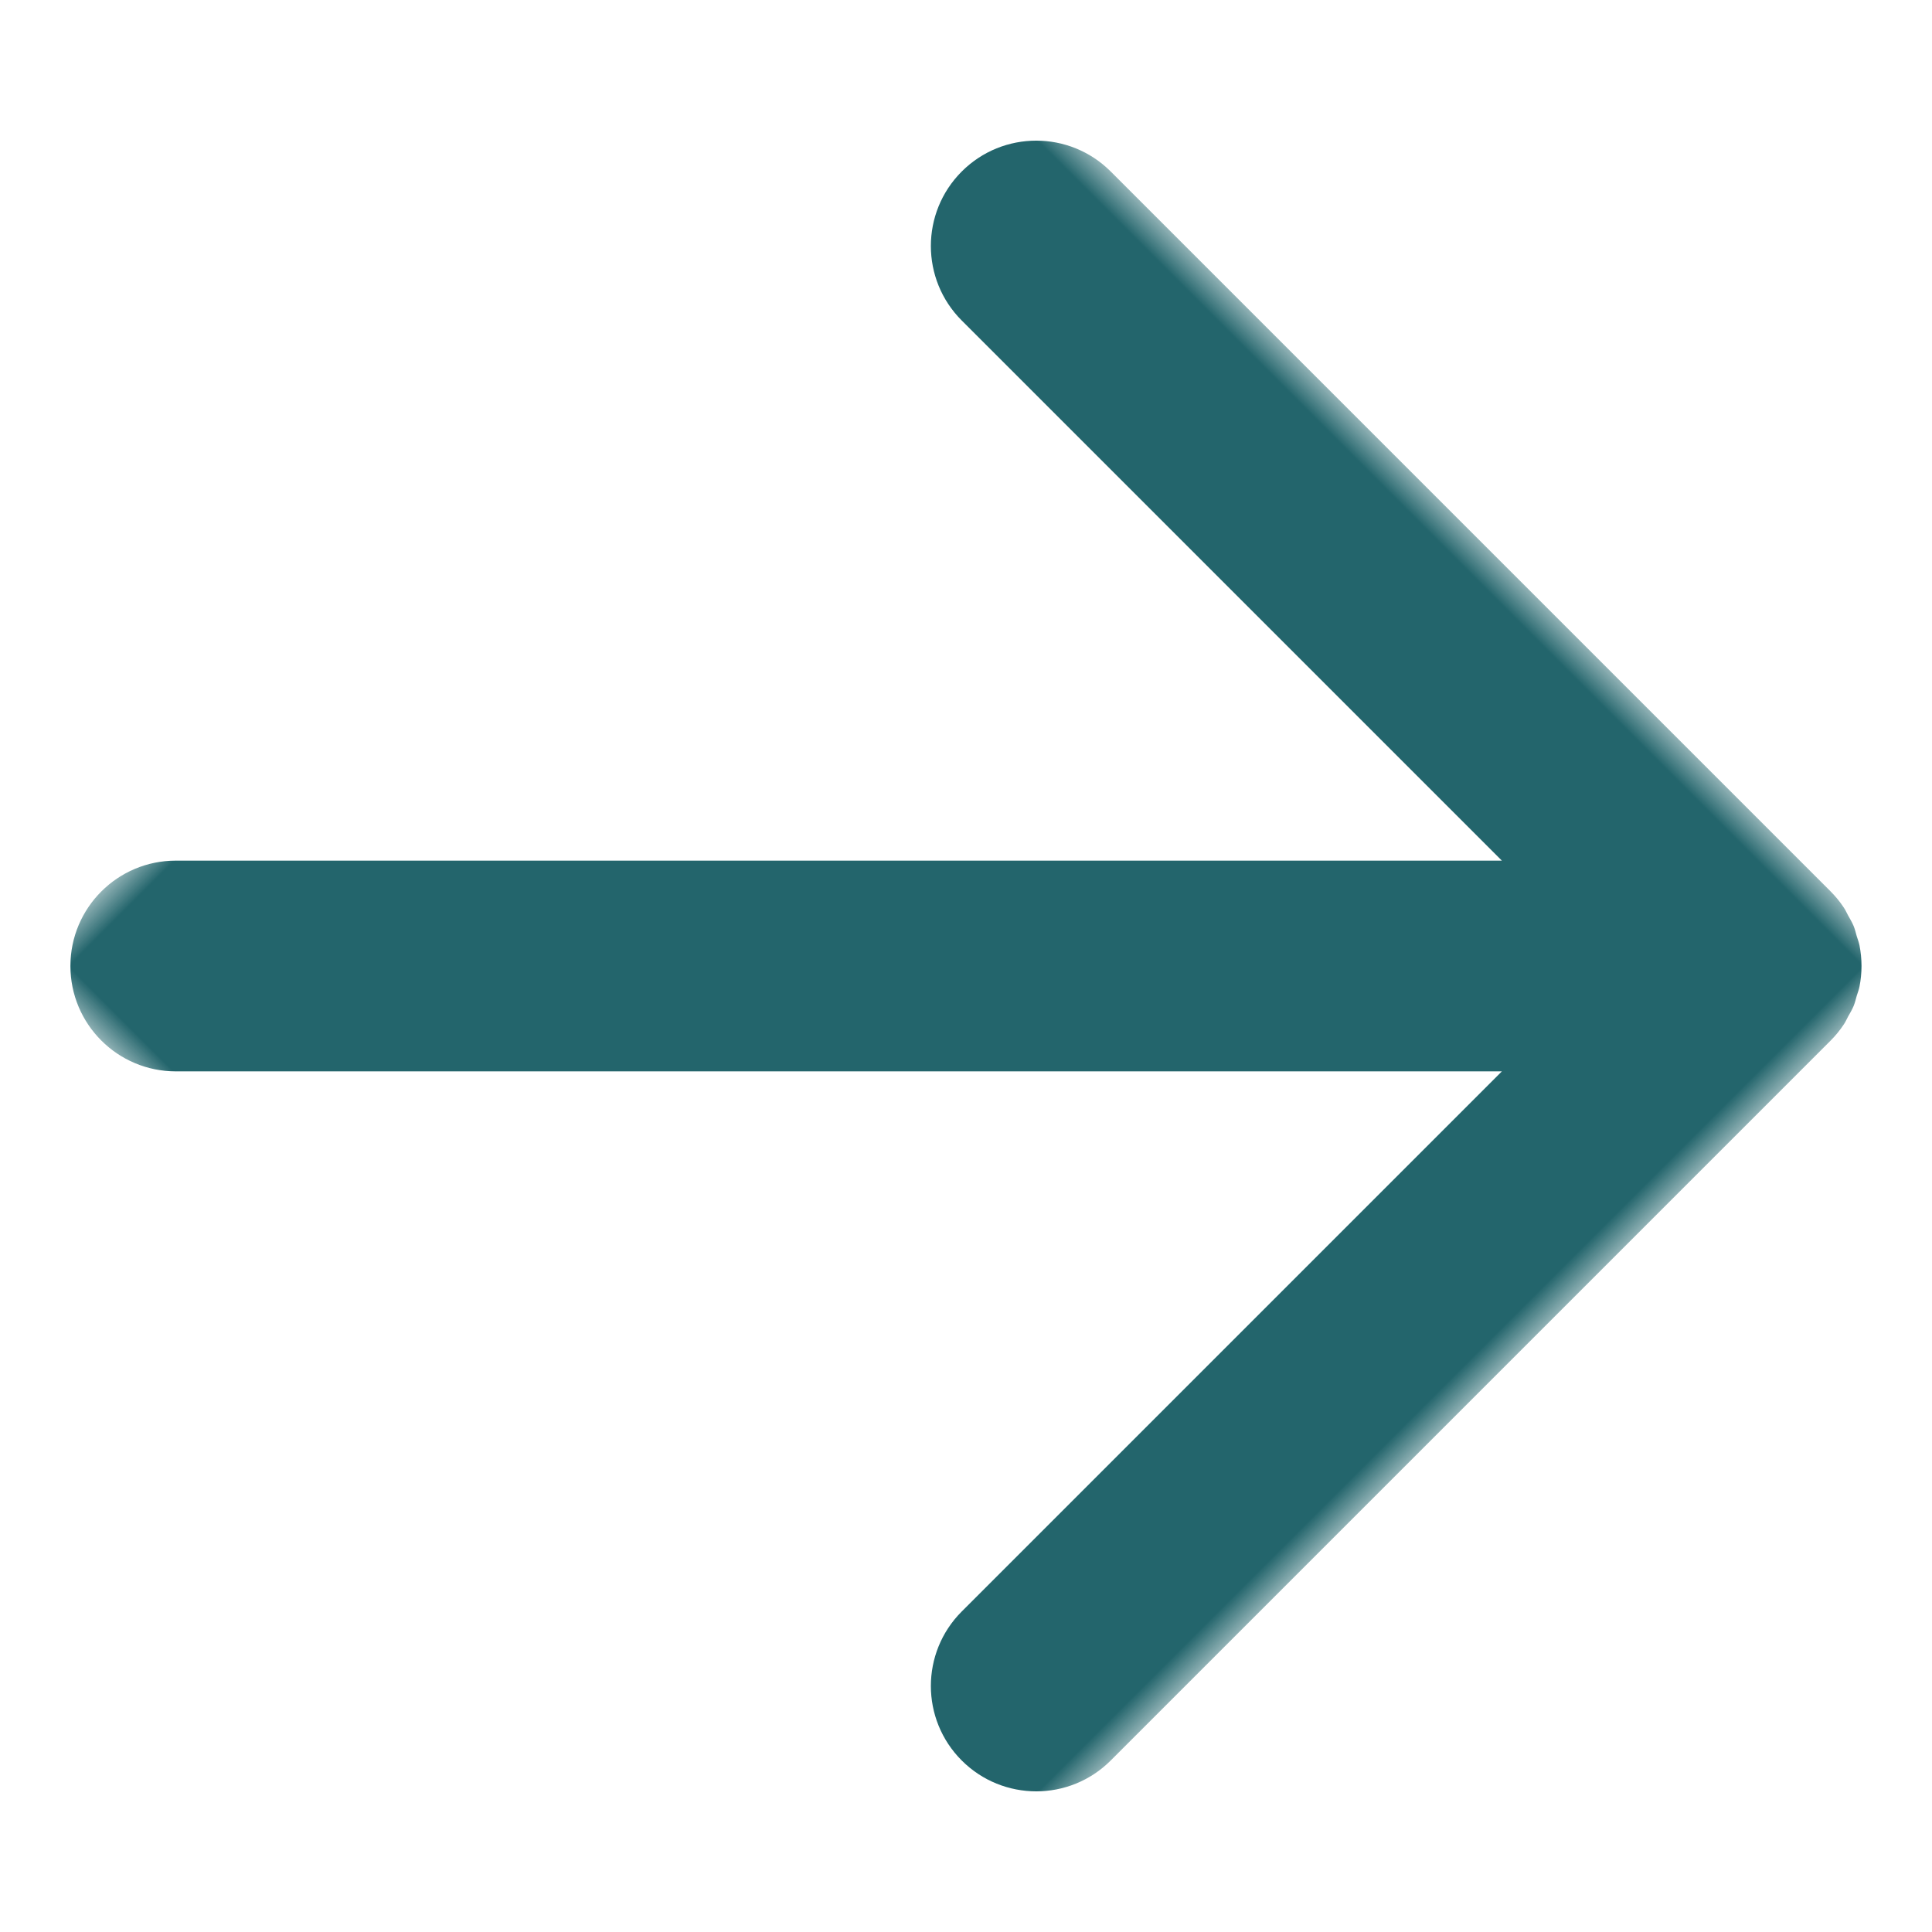 <?xml version="1.0" encoding="UTF-8"?>
<svg width="32px" height="32px" viewBox="0 0 32 32" version="1.1" xmlns="http://www.w3.org/2000/svg" xmlns:xlink="http://www.w3.org/1999/xlink">
    <title>Buttons / Arrow / Right</title>
    <defs>
        <polygon id="path-1" points="-7.87537353e-17 0 22 0 22 22 -7.87537353e-17 22"></polygon>
    </defs>
    <g id="Buttons-/-Arrow-/-Right" stroke="none" stroke-width="1" fill="none" fill-rule="evenodd">
        <g id="Group-3" transform="translate(16, 16) rotate(-315) translate(-16, -16) translate(5, 5)">
            <mask id="mask-2" fill="white">
                <use xlink:href="#path-1"></use>
            </mask>
            <g id="Clip-2"></g>
            <path d="M0.511,21.489 C1.192,22.17 2.297,22.171 2.979,21.489 L18.51,5.958 L18.51,18.61 C18.51,19.574 19.291,20.355 20.255,20.355 C20.737,20.355 21.173,20.159 21.489,19.844 C21.805,19.528 22,19.092 22,18.61 L22,1.747 C22,1.632 21.988,1.516 21.965,1.403 C21.956,1.355 21.938,1.31 21.924,1.264 C21.906,1.201 21.891,1.138 21.866,1.077 C21.843,1.021 21.811,0.969 21.781,0.916 C21.756,0.87 21.736,0.821 21.706,0.777 C21.578,0.586 21.414,0.422 21.223,0.294 C21.179,0.264 21.13,0.244 21.084,0.219 C21.031,0.189 20.979,0.157 20.923,0.134 C20.862,0.109 20.799,0.094 20.736,0.076 C20.69,0.062 20.645,0.044 20.597,0.035 C20.484,0.012 20.368,-0 20.253,-0 L3.39,-0 C2.426,-0 1.645,0.781 1.645,1.745 C1.645,2.709 2.426,3.49 3.39,3.49 L16.042,3.49 L0.511,19.021 C-0.171,19.703 -0.17,20.808 0.511,21.489" id="Fill-1" fill="#23656C" mask="url(#mask-2)"></path>
        </g>
    </g>
</svg>